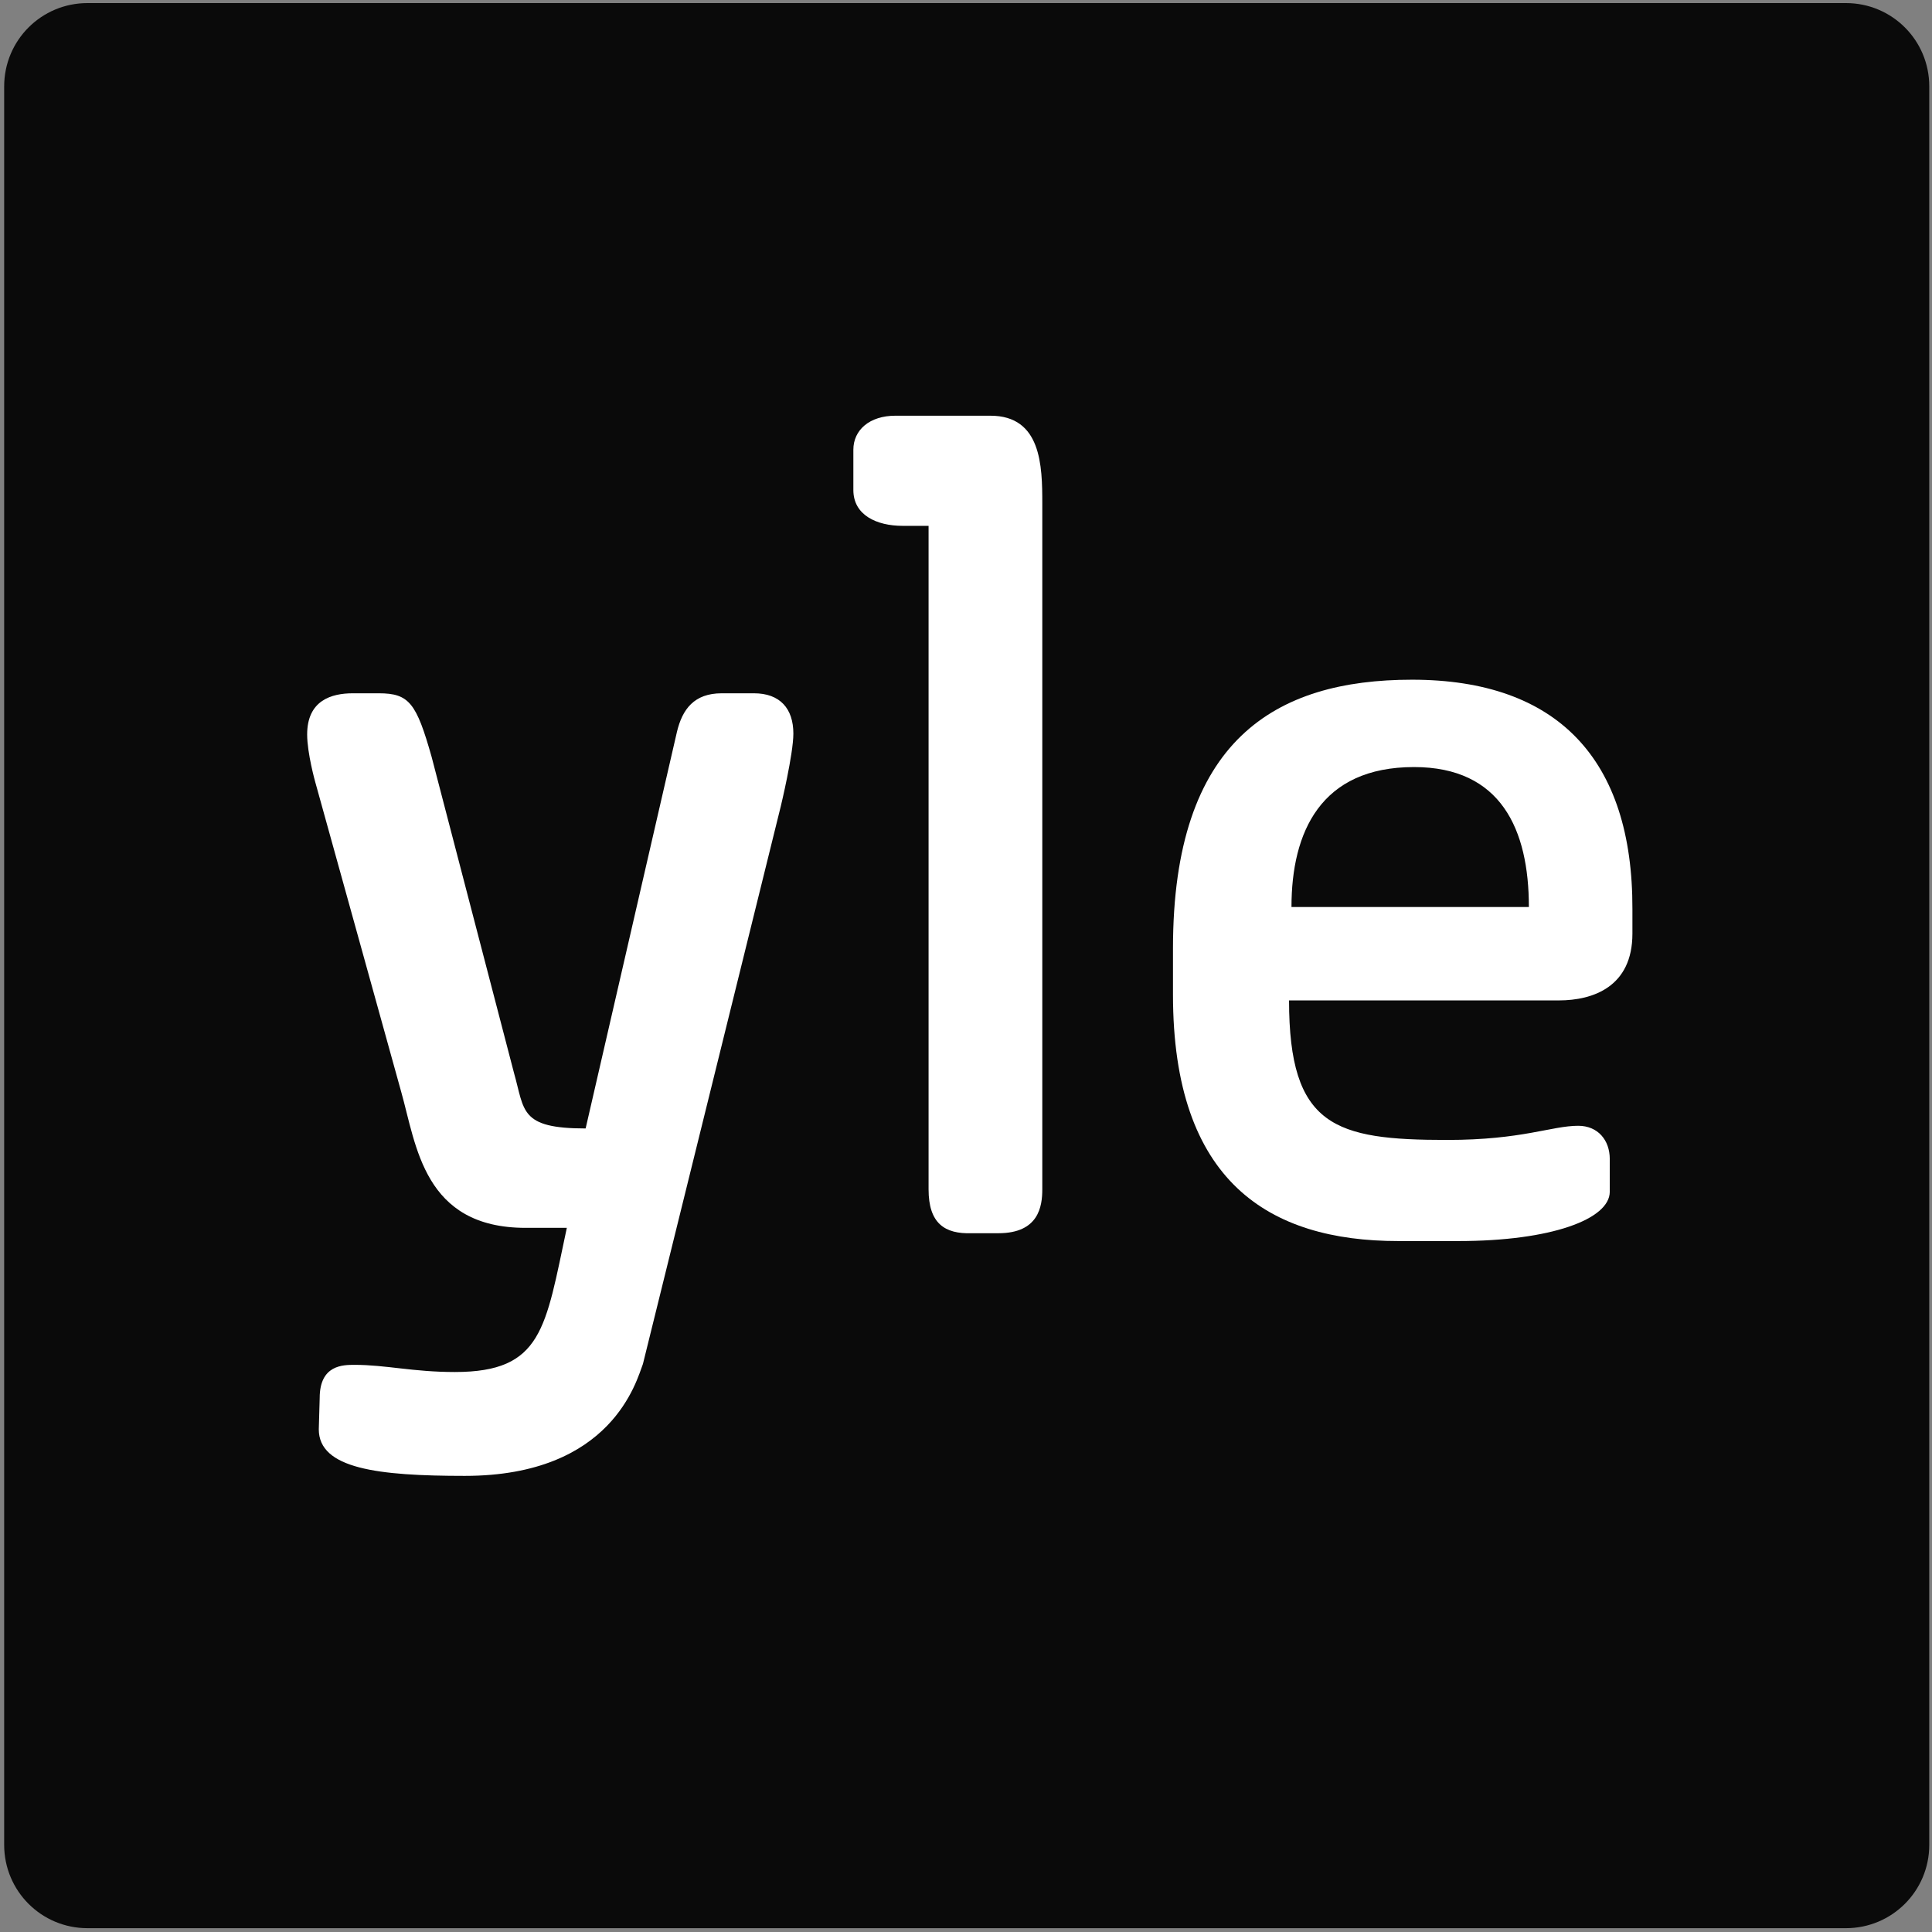 <?xml version="1.0" encoding="utf-8"?>
<!-- Generator: Adobe Illustrator 28.1.0, SVG Export Plug-In . SVG Version: 6.00 Build 0)  -->
<svg version="1.1"
	 id="svg4073" xmlns:dc="http://purl.org/dc/elements/1.1/" xmlns:cc="http://creativecommons.org/ns#" xmlns:svg="http://www.w3.org/2000/svg" xmlns:inkscape="http://www.inkscape.org/namespaces/inkscape" xmlns:sodipodi="http://sodipodi.sourceforge.net/DTD/sodipodi-0.dtd" xmlns:rdf="http://www.w3.org/1999/02/22-rdf-syntax-ns#"
	 xmlns="http://www.w3.org/2000/svg" xmlns:xlink="http://www.w3.org/1999/xlink" x="0px" y="0px" viewBox="0 0 300 300"
	 style="enable-background:new 0 0 300 300;" xml:space="preserve">
<rect x="0" y="0" width="300" height="300" fill="#808080" stroke="none"/>
<style type="text/css">
	.st0{fill:#0A0A0A;}
	.st1{fill:#FFFFFF;}
</style>
<sodipodi:namedview  bordercolor="#666666" borderopacity="1.0" fit-margin-bottom="0.5" fit-margin-left="0.5" fit-margin-right="0.5" fit-margin-top="0.5" id="base" inkscape:current-layer="layer1" inkscape:cx="130.71429" inkscape:cy="255.71422" inkscape:document-units="px" inkscape:pageopacity="0.0" inkscape:pageshadow="2" inkscape:window-height="1000" inkscape:window-maximized="1" inkscape:window-width="1920" inkscape:window-x="-8" inkscape:window-y="-8" inkscape:zoom="0.35" pagecolor="#ffffff" showgrid="false">
	</sodipodi:namedview>
<g id="layer1" transform="translate(-244.286,-488.076)" inkscape:groupmode="layer" inkscape:label="Layer 1">
	<g id="g4066" transform="matrix(0.628,0,0,0.628,887.943,302.416)">
		<path id="path4000" inkscape:connector-curvature="0" class="st0" d="M-1003.3,296.4h434.8c11.4,0,20.6,9.2,20.6,20.6v434.8
			c0,11.4-9.2,20.6-20.6,20.6h-434.8c-11.4,0-20.6-9.2-20.6-20.6V317C-1023.9,305.6-1014.7,296.4-1003.3,296.4L-1003.3,296.4z"/>
		<g id="g4002" transform="matrix(2.214,0,0,2.214,-1030.237,295.917)">
			<path id="path4004" inkscape:connector-curvature="0" sodipodi:nodetypes="cccccccccccccccccccccc" class="st1" d="M38.1,156
				c0-3.7,2.6-3.7,3.9-3.7c3.5,0,6.5,0.8,11.2,0.8c9.8,0,10.1-4.9,12.5-16.1h-4.6c-11.4,0-12.2-9.2-13.9-15.2l-9.6-34.6
				c0,0-0.9-3.2-0.9-5.3c0-3.8,2.7-4.6,5.1-4.6h2.9c3.4,0,4.2,1.1,5.9,7.1l9.2,35.3c1.2,4.2,0.6,6.2,8,6.2l10.2-44.3
				c0.6-2.5,1.9-4.3,5-4.3h3.6c2.9,0,4.4,1.7,4.4,4.5c0,2.3-1.4,8.1-1.4,8.1l-15.4,62.3c-0.7,1.8-3.4,12.5-19.9,12.5
				c-9.7,0-16.3-0.8-16.3-5.2L38.1,156z"/>
			<path id="path4006" inkscape:connector-curvature="0" sodipodi:nodetypes="cccccccccccc" class="st1" d="M106.1,132.7V58.6h-2.9
				c-2.9,0-5.5-1.2-5.5-4v-4.5c0-2.2,1.8-3.8,4.7-3.8H113c5.7,0,5.8,5.6,5.8,9.8v76.6c0,1.9-0.4,4.9-4.9,4.9h-3
				C107.9,137.7,106.1,136.5,106.1,132.7L106.1,132.7z"/>
		</g>
		<path id="path4008" inkscape:connector-curvature="0" class="st1" d="M-675.8,463.7c-33.8,0-59.1,14.9-59.1,66.4v11.5
			c0,46.2,23.7,60.9,55.7,60.9h14.9c22.9,0,37.4-5.4,37.4-12.2v-8.1c0-4.6-2.9-8.2-7.8-8.2c-6.6,0-13.8,3.5-32.4,3.5
			c-27.8,0-39.1-3.3-39.1-34.5h66.7c8.5,0,18.2-3.4,18.2-16.5v-6.1C-621.2,483.4-639.8,463.7-675.8,463.7z M-675.3,485.3
			c21.5,0,28.4,15.4,28.4,34.6h-58.7C-705.6,501.4-698.4,485.3-675.3,485.3z"/>
	</g>
</g>
</svg>
